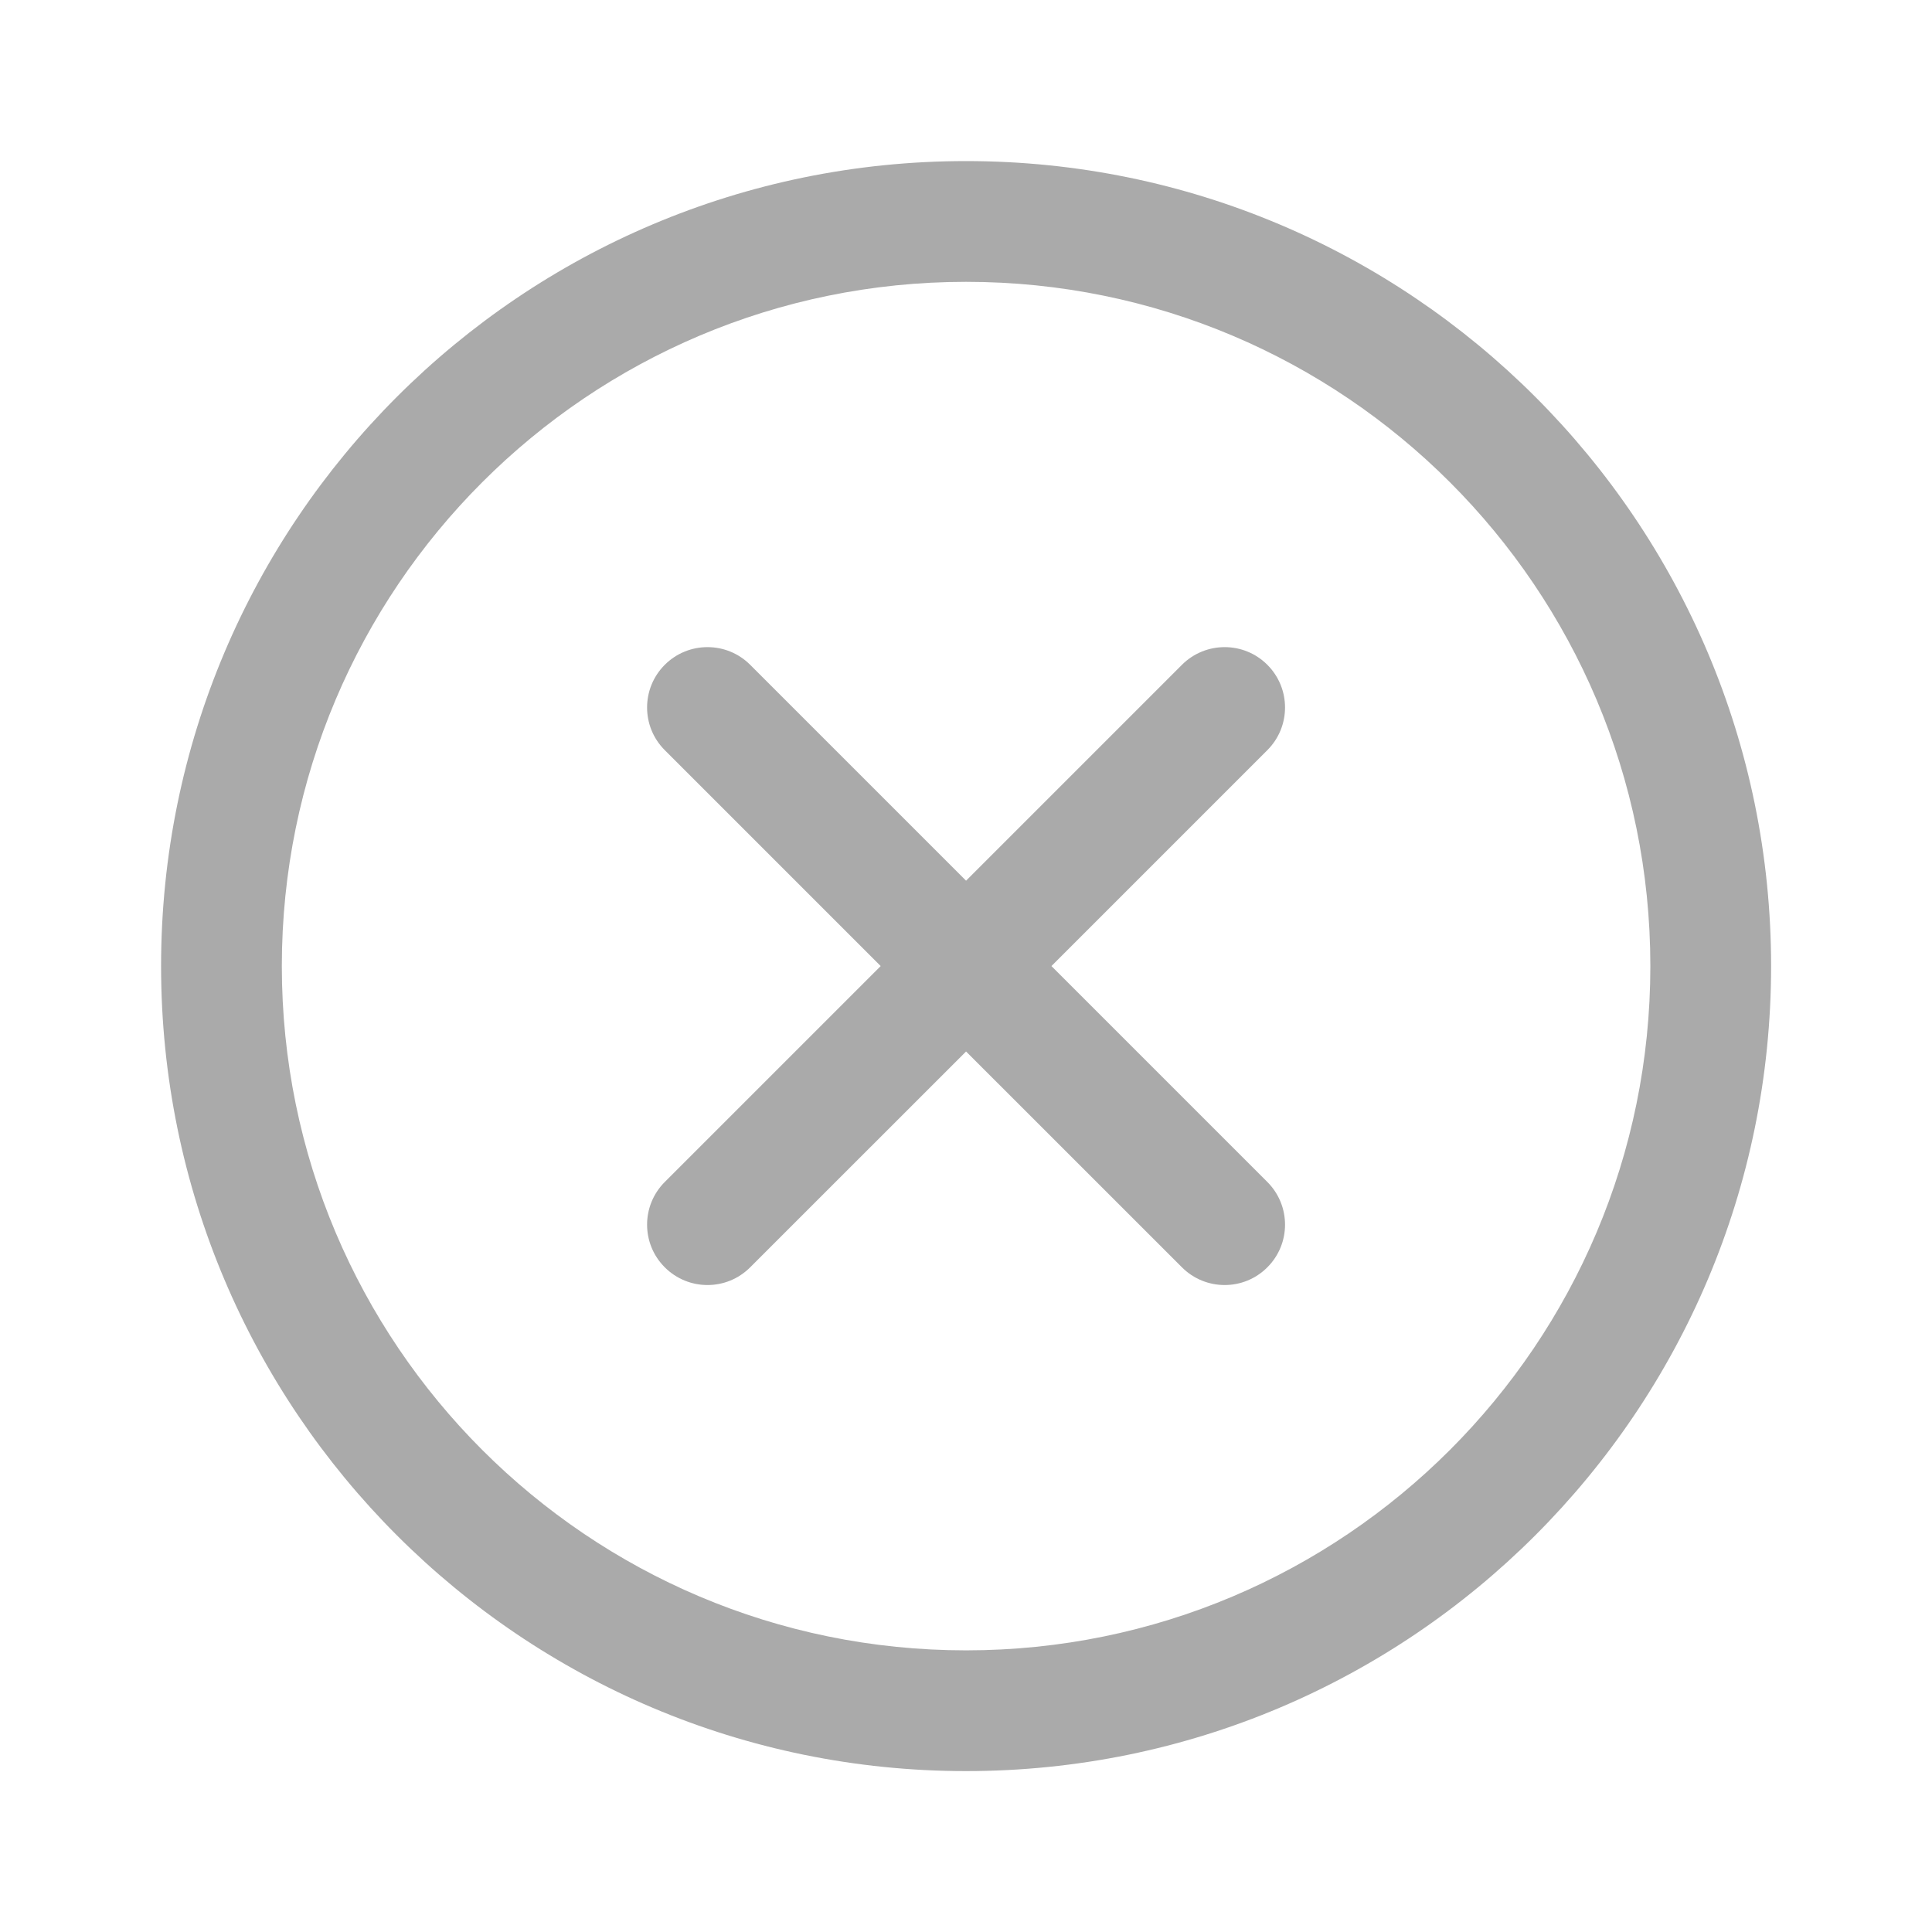 <svg xmlns="http://www.w3.org/2000/svg" fill="none" viewBox="0 0 32 32" height="32" width="32">
<path fill="#AAAAAA" d="M12.425 11.011C12.035 10.621 11.402 10.621 11.011 11.011C10.62 11.402 10.62 12.035 11.011 12.425L14.587 16.001L11.011 19.577C10.62 19.968 10.62 20.601 11.011 20.991C11.402 21.382 12.035 21.382 12.425 20.991L16.001 17.416L19.577 20.991C19.968 21.382 20.601 21.382 20.991 20.991C21.382 20.601 21.382 19.968 20.991 19.577L17.415 16.001L20.991 12.425C21.382 12.035 21.382 11.402 20.991 11.011C20.601 10.621 19.968 10.621 19.577 11.011L16.001 14.587L12.425 11.011Z"></path>
<path fill="#AAAAAA" d="M29.335 16.001C29.335 23.365 23.365 29.335 16.001 29.335C8.638 29.335 2.668 23.365 2.668 16.001C2.668 8.638 8.638 2.668 16.001 2.668C23.365 2.668 29.335 8.638 29.335 16.001ZM27.335 16.001C27.335 22.261 22.261 27.335 16.001 27.335C9.742 27.335 4.668 22.261 4.668 16.001C4.668 9.742 9.742 4.668 16.001 4.668C22.261 4.668 27.335 9.742 27.335 16.001Z" clip-rule="evenodd" fill-rule="evenodd"></path>
</svg>
